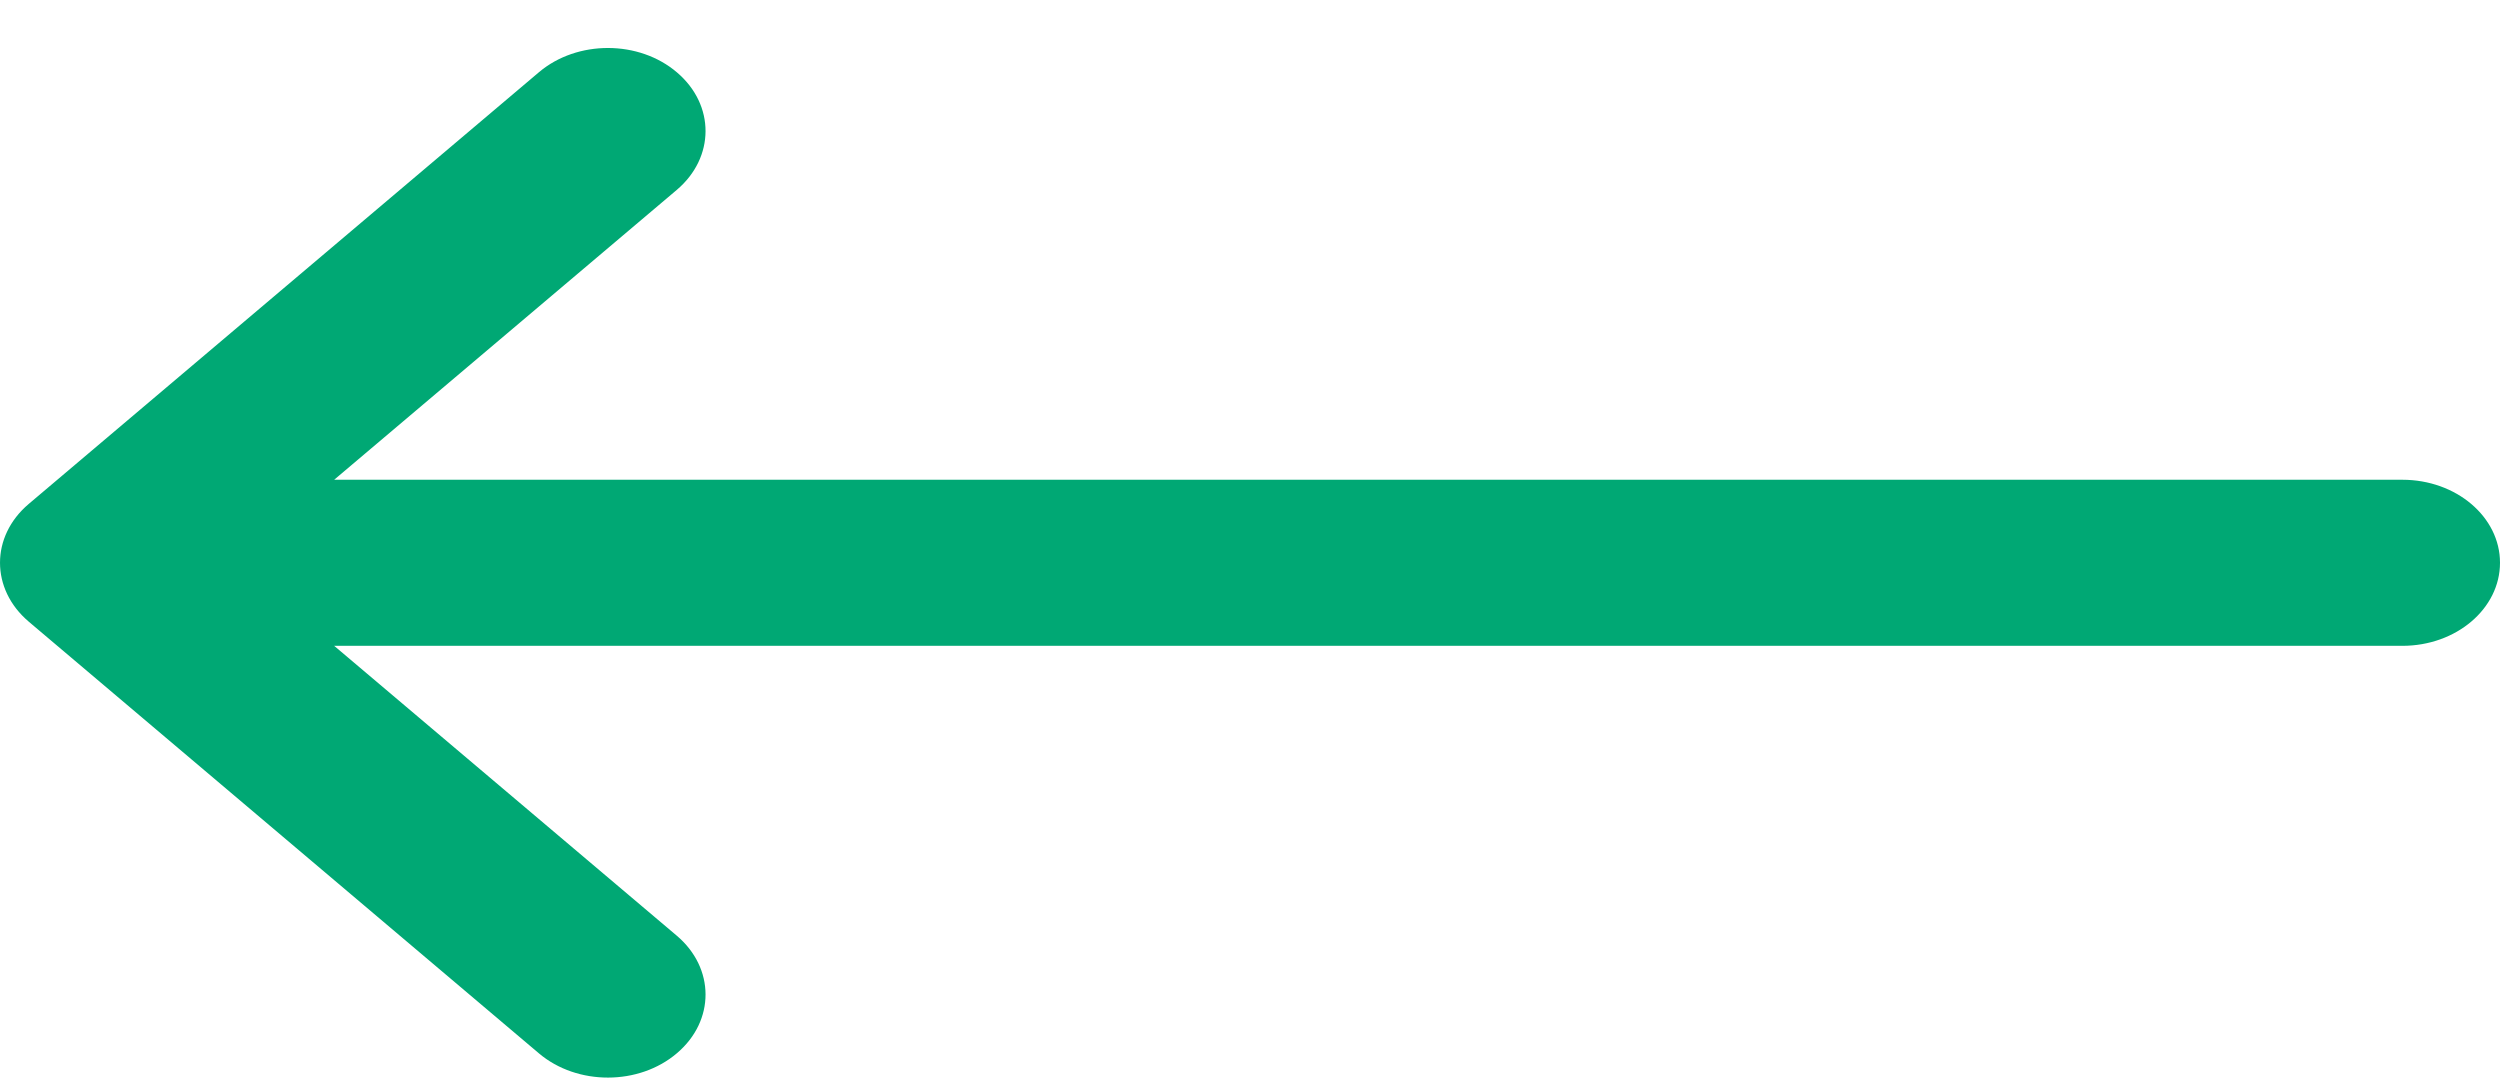 <svg width="30" height="13" viewBox="0 0 30 13" fill="none" xmlns="http://www.w3.org/2000/svg">
<path d="M0.344 6.048C0.344 6.048 0.344 6.048 0.345 6.047L6.468 0.866C6.927 0.478 7.669 0.479 8.125 0.87C8.582 1.26 8.58 1.89 8.121 2.279L4.01 5.757H28.828C29.475 5.757 30 6.203 30 6.753C30 7.304 29.475 7.75 28.828 7.75H4.01L8.121 11.228C8.58 11.617 8.582 12.247 8.125 12.637C7.669 13.028 6.927 13.029 6.468 12.641L0.345 7.46C0.344 7.459 0.344 7.459 0.344 7.459C-0.115 7.069 -0.114 6.436 0.344 6.048Z" fill="#00A874"/>
</svg>
